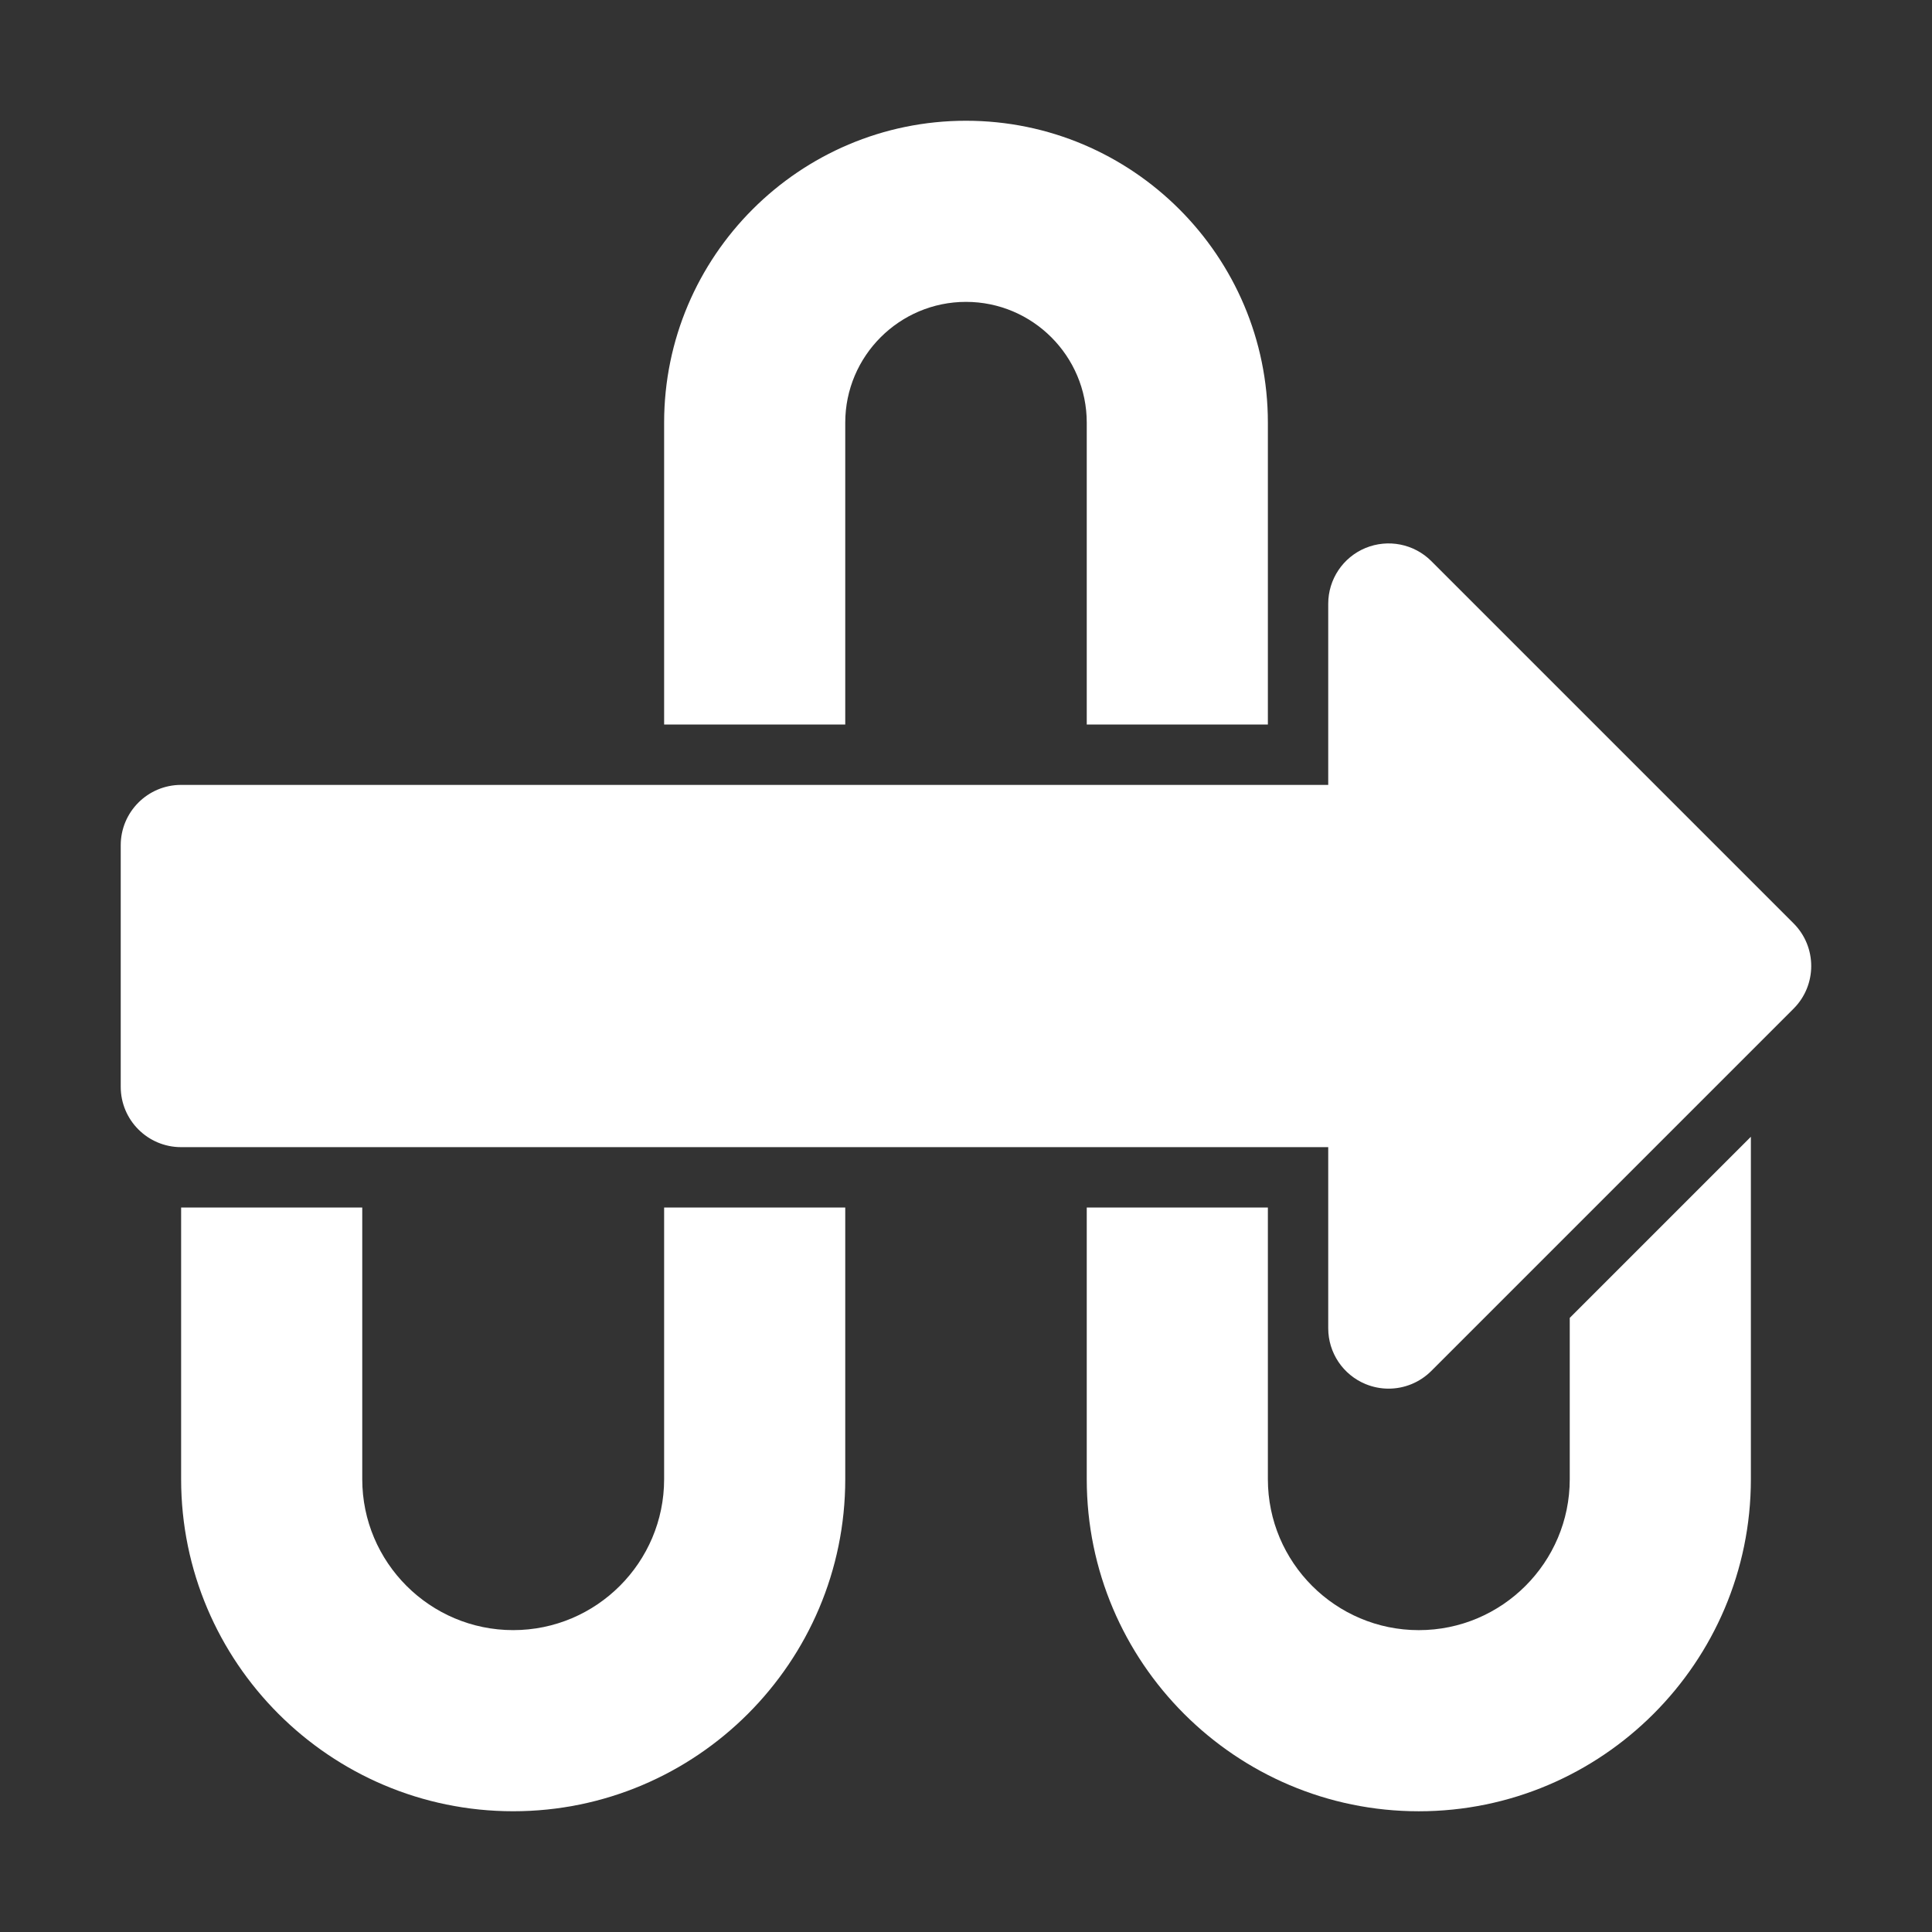 <svg xmlns="http://www.w3.org/2000/svg" viewBox="0 0 3600 3600" version="1.1" height="3600pt" width="3600pt">
 <rect x="0" y="0" width="3600" height="3600" fill="#333333" stroke="none"/>
 <path fill="#fff" d="m3342 1720.5-675-675c-32.191-32.191-80.531-41.691-122.61-24.391-42.078 17.414-69.434 58.445-69.434 103.93v337.5h-2137.5c-62.129 0-112.5 50.371-112.5 112.5v450c0 62.129 50.371 112.5 112.5 112.5h2137.5v337.5c0 45.484 27.355 86.516 69.434 103.93 13.953 5.769 28.566 8.57 43.066 8.57 29.223 0 58.008-11.426 79.543-32.961l675-675c43.945-43.941 43.945-115.13 0-159.08z"></path>
 <path fill="#fff" d="m1800 225c-310.14 0-562.5 252.36-562.5 562.5v562.5h337.5v-562.5c0-124.09 100.91-225 225-225 124.04 0 225 100.91 225 225v562.5h337.5v-562.5c0-310.14-252.36-562.5-562.5-562.5z"></path>
 <path fill="#fff" d="m1237.5 2250v506.25c0 155.07-126.18 281.25-281.25 281.25s-281.25-126.18-281.25-281.25v-506.25h-337.5v506.25c0 341.18 277.57 618.75 618.75 618.75s618.75-277.57 618.75-618.75v-506.25z"></path>
 <path fill="#fff" d="m2925 2455.7v300.59c0 155.07-126.18 281.25-281.25 281.25s-281.25-126.18-281.25-281.25v-506.25h-337.5v506.25c0 341.18 277.57 618.75 618.75 618.75s618.75-277.57 618.75-618.75v-638.09z"></path>
</svg>
